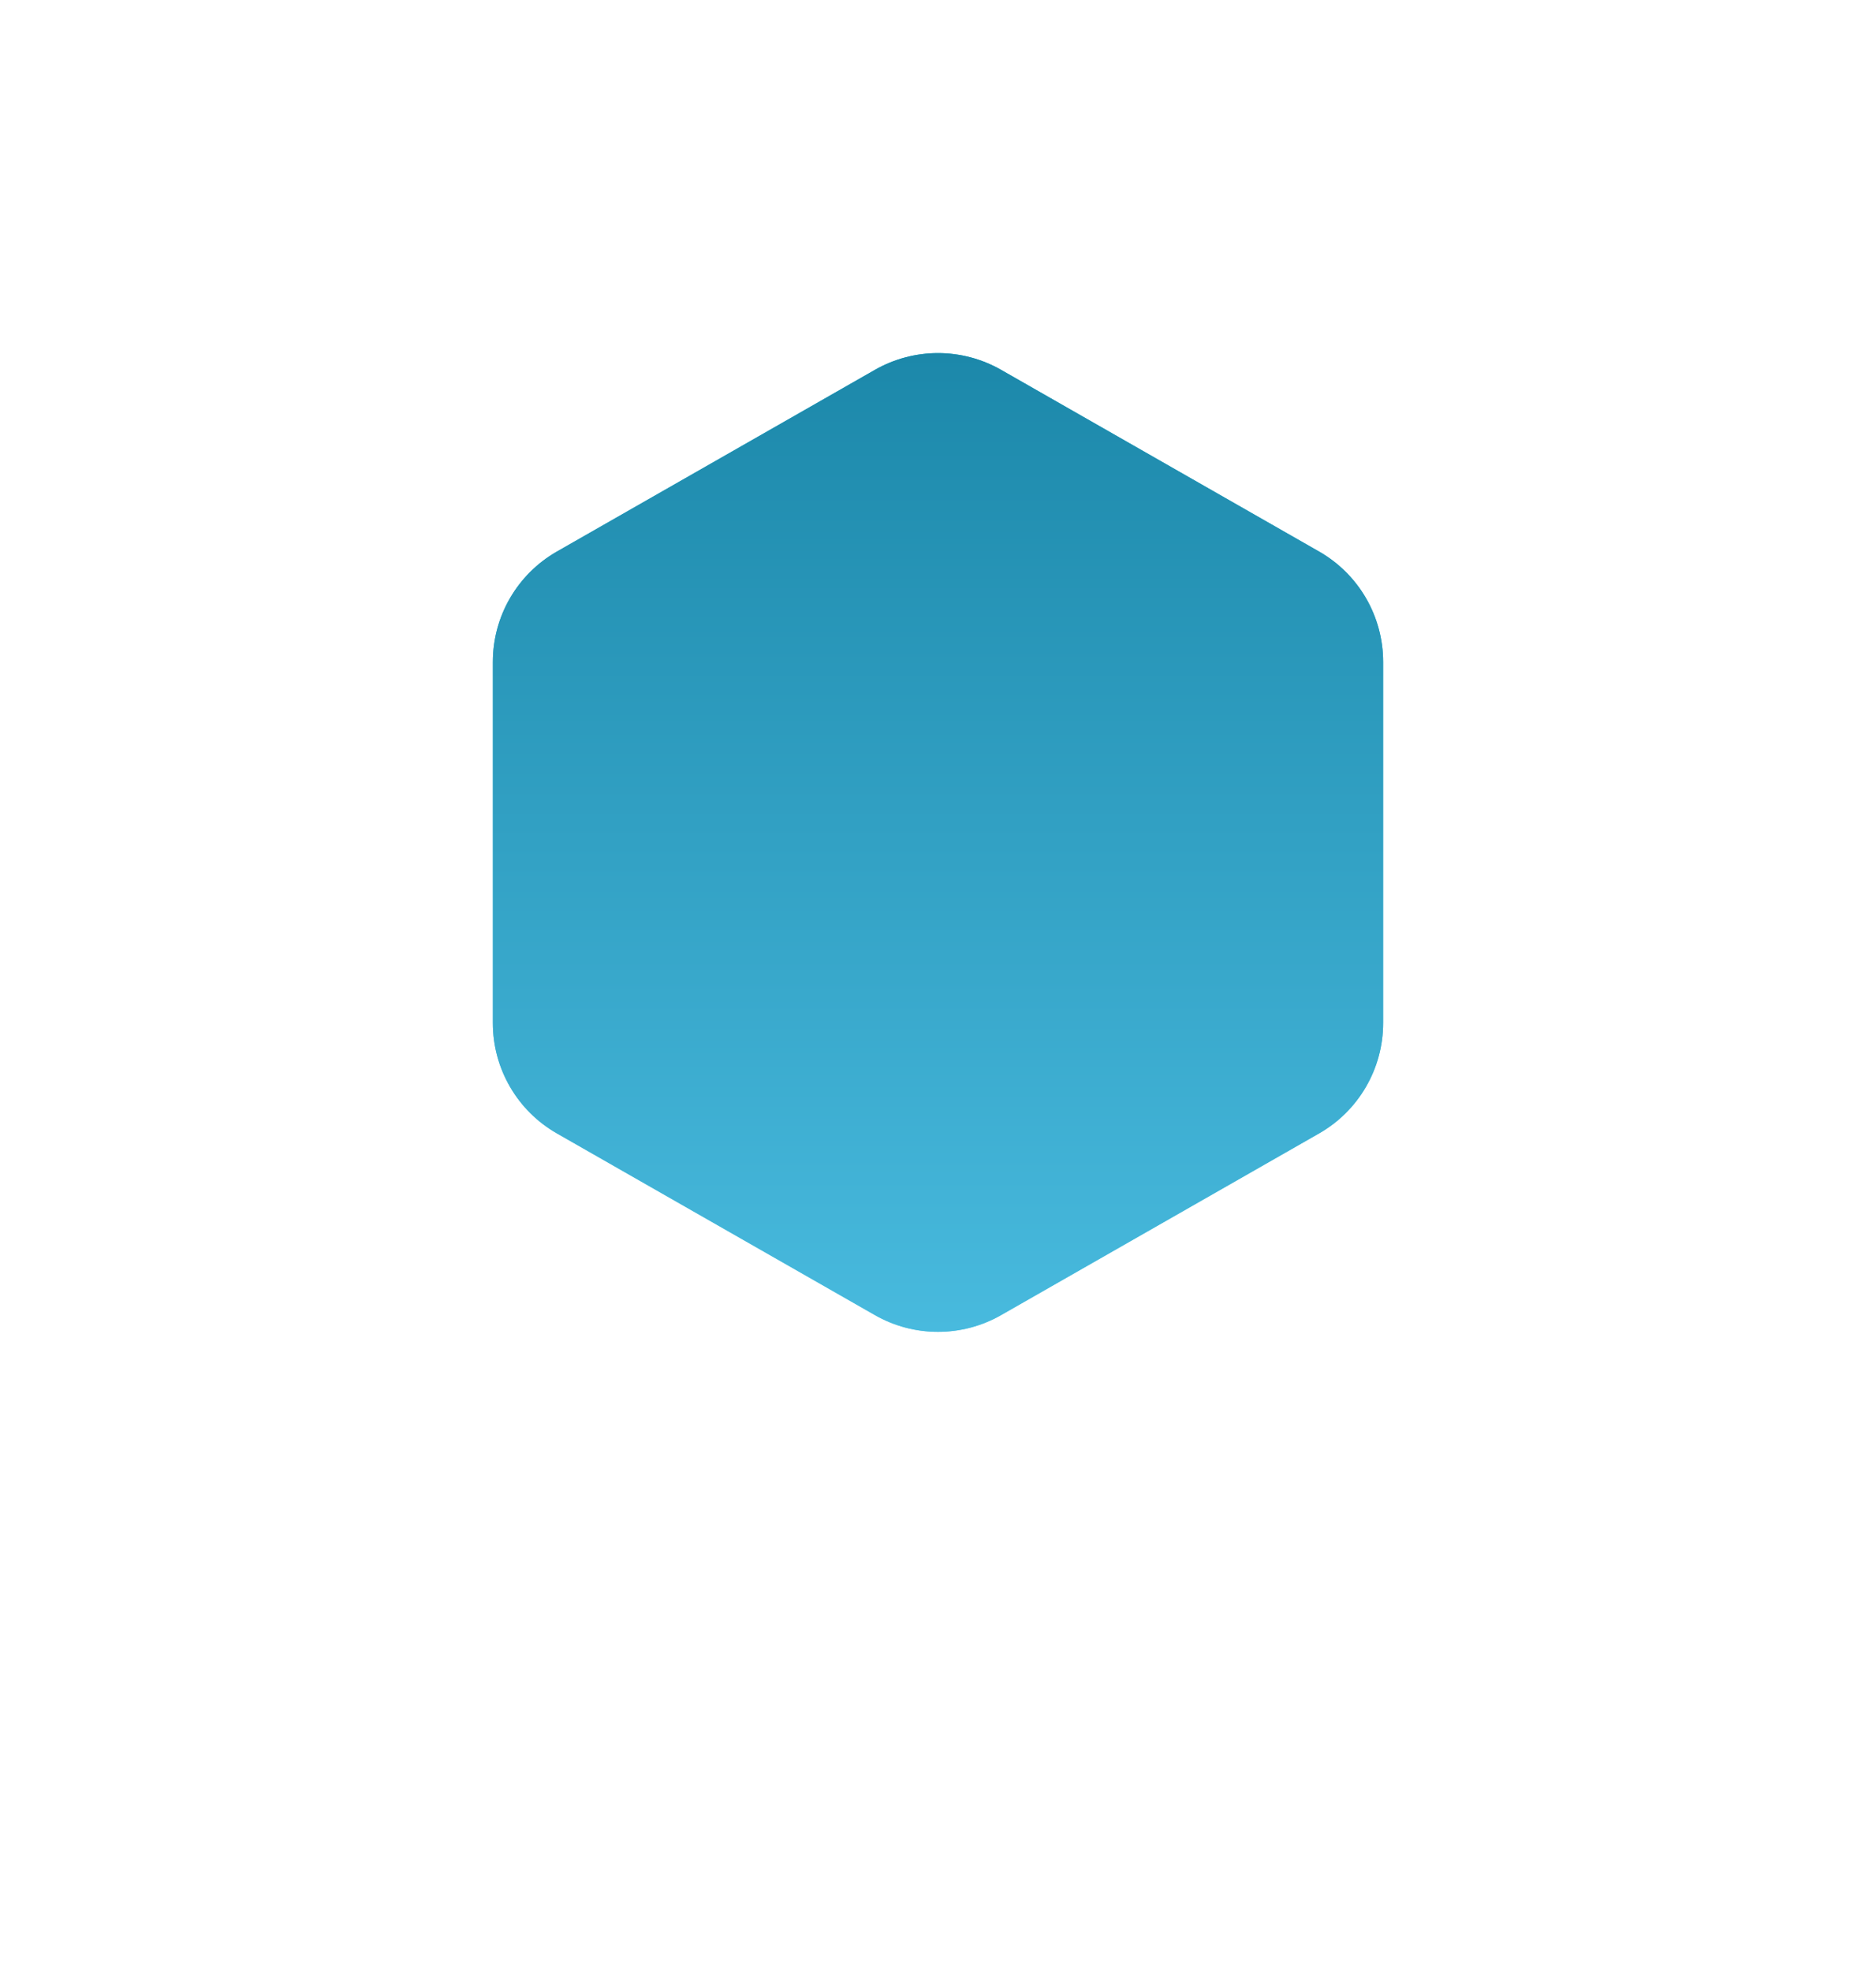 <svg width="118" height="124" viewBox="0 0 118 124" fill="none" xmlns="http://www.w3.org/2000/svg">
<g filter="url(#filter0_f)">
<path d="M54.823 41.843C57.387 40.273 60.614 40.273 63.177 41.843L73.844 48.374C76.219 49.828 77.667 52.412 77.667 55.197V69.089C77.667 71.874 76.219 74.458 73.844 75.912L63.177 82.442C60.614 84.012 57.387 84.012 54.823 82.442L44.156 75.912C41.781 74.458 40.334 71.874 40.334 69.089V55.197C40.334 52.412 41.781 49.828 44.156 48.374L54.823 41.843Z" fill="url(#paint0_linear)"/>
<path d="M54.823 41.843C57.387 40.273 60.614 40.273 63.177 41.843L73.844 48.374C76.219 49.828 77.667 52.412 77.667 55.197V69.089C77.667 71.874 76.219 74.458 73.844 75.912L63.177 82.442C60.614 84.012 57.387 84.012 54.823 82.442L44.156 75.912C41.781 74.458 40.334 71.874 40.334 69.089V55.197C40.334 52.412 41.781 49.828 44.156 48.374L54.823 41.843Z" fill="url(#paint1_linear)"/>
</g>
<path d="M55.031 23.268C57.49 21.863 60.51 21.863 62.969 23.268L82.969 34.697C85.462 36.121 87 38.772 87 41.643V64.357C87 67.228 85.462 69.879 82.969 71.303L62.969 82.732C60.51 84.137 57.49 84.137 55.031 82.732L35.031 71.303C32.538 69.879 31 67.228 31 64.357V41.643C31 38.772 32.538 36.121 35.031 34.697L55.031 23.268Z" fill="url(#paint2_linear)"/>
<path d="M55.031 23.268C57.49 21.863 60.51 21.863 62.969 23.268L82.969 34.697C85.462 36.121 87 38.772 87 41.643V64.357C87 67.228 85.462 69.879 82.969 71.303L62.969 82.732C60.51 84.137 57.49 84.137 55.031 82.732L35.031 71.303C32.538 69.879 31 67.228 31 64.357V41.643C31 38.772 32.538 36.121 35.031 34.697L55.031 23.268Z" fill="url(#paint3_linear)"/>
<defs>
<filter id="filter0_f" x="0.333" y="0.666" width="117.333" height="122.954" filterUnits="userSpaceOnUse" color-interpolation-filters="sRGB">
<feFlood flood-opacity="0" result="BackgroundImageFix"/>
<feBlend mode="normal" in="SourceGraphic" in2="BackgroundImageFix" result="shape"/>
<feGaussianBlur stdDeviation="20" result="effect1_foregroundBlur"/>
</filter>
<linearGradient id="paint0_linear" x1="59" y1="39.286" x2="59" y2="85" gradientUnits="userSpaceOnUse">
<stop stop-color="#00A8C9"/>
<stop offset="1" stop-color="#58D1E9"/>
</linearGradient>
<linearGradient id="paint1_linear" x1="59" y1="39.286" x2="59" y2="85" gradientUnits="userSpaceOnUse">
<stop stop-color="#1B87A9"/>
<stop offset="1" stop-color="#49BBDF"/>
</linearGradient>
<linearGradient id="paint2_linear" x1="59" y1="21" x2="59" y2="85" gradientUnits="userSpaceOnUse">
<stop stop-color="#00A8C9"/>
<stop offset="1" stop-color="#58D1E9"/>
</linearGradient>
<linearGradient id="paint3_linear" x1="59" y1="21" x2="59" y2="85" gradientUnits="userSpaceOnUse">
<stop stop-color="#1B87A9"/>
<stop offset="1" stop-color="#49BBDF"/>
</linearGradient>
</defs>
</svg>

